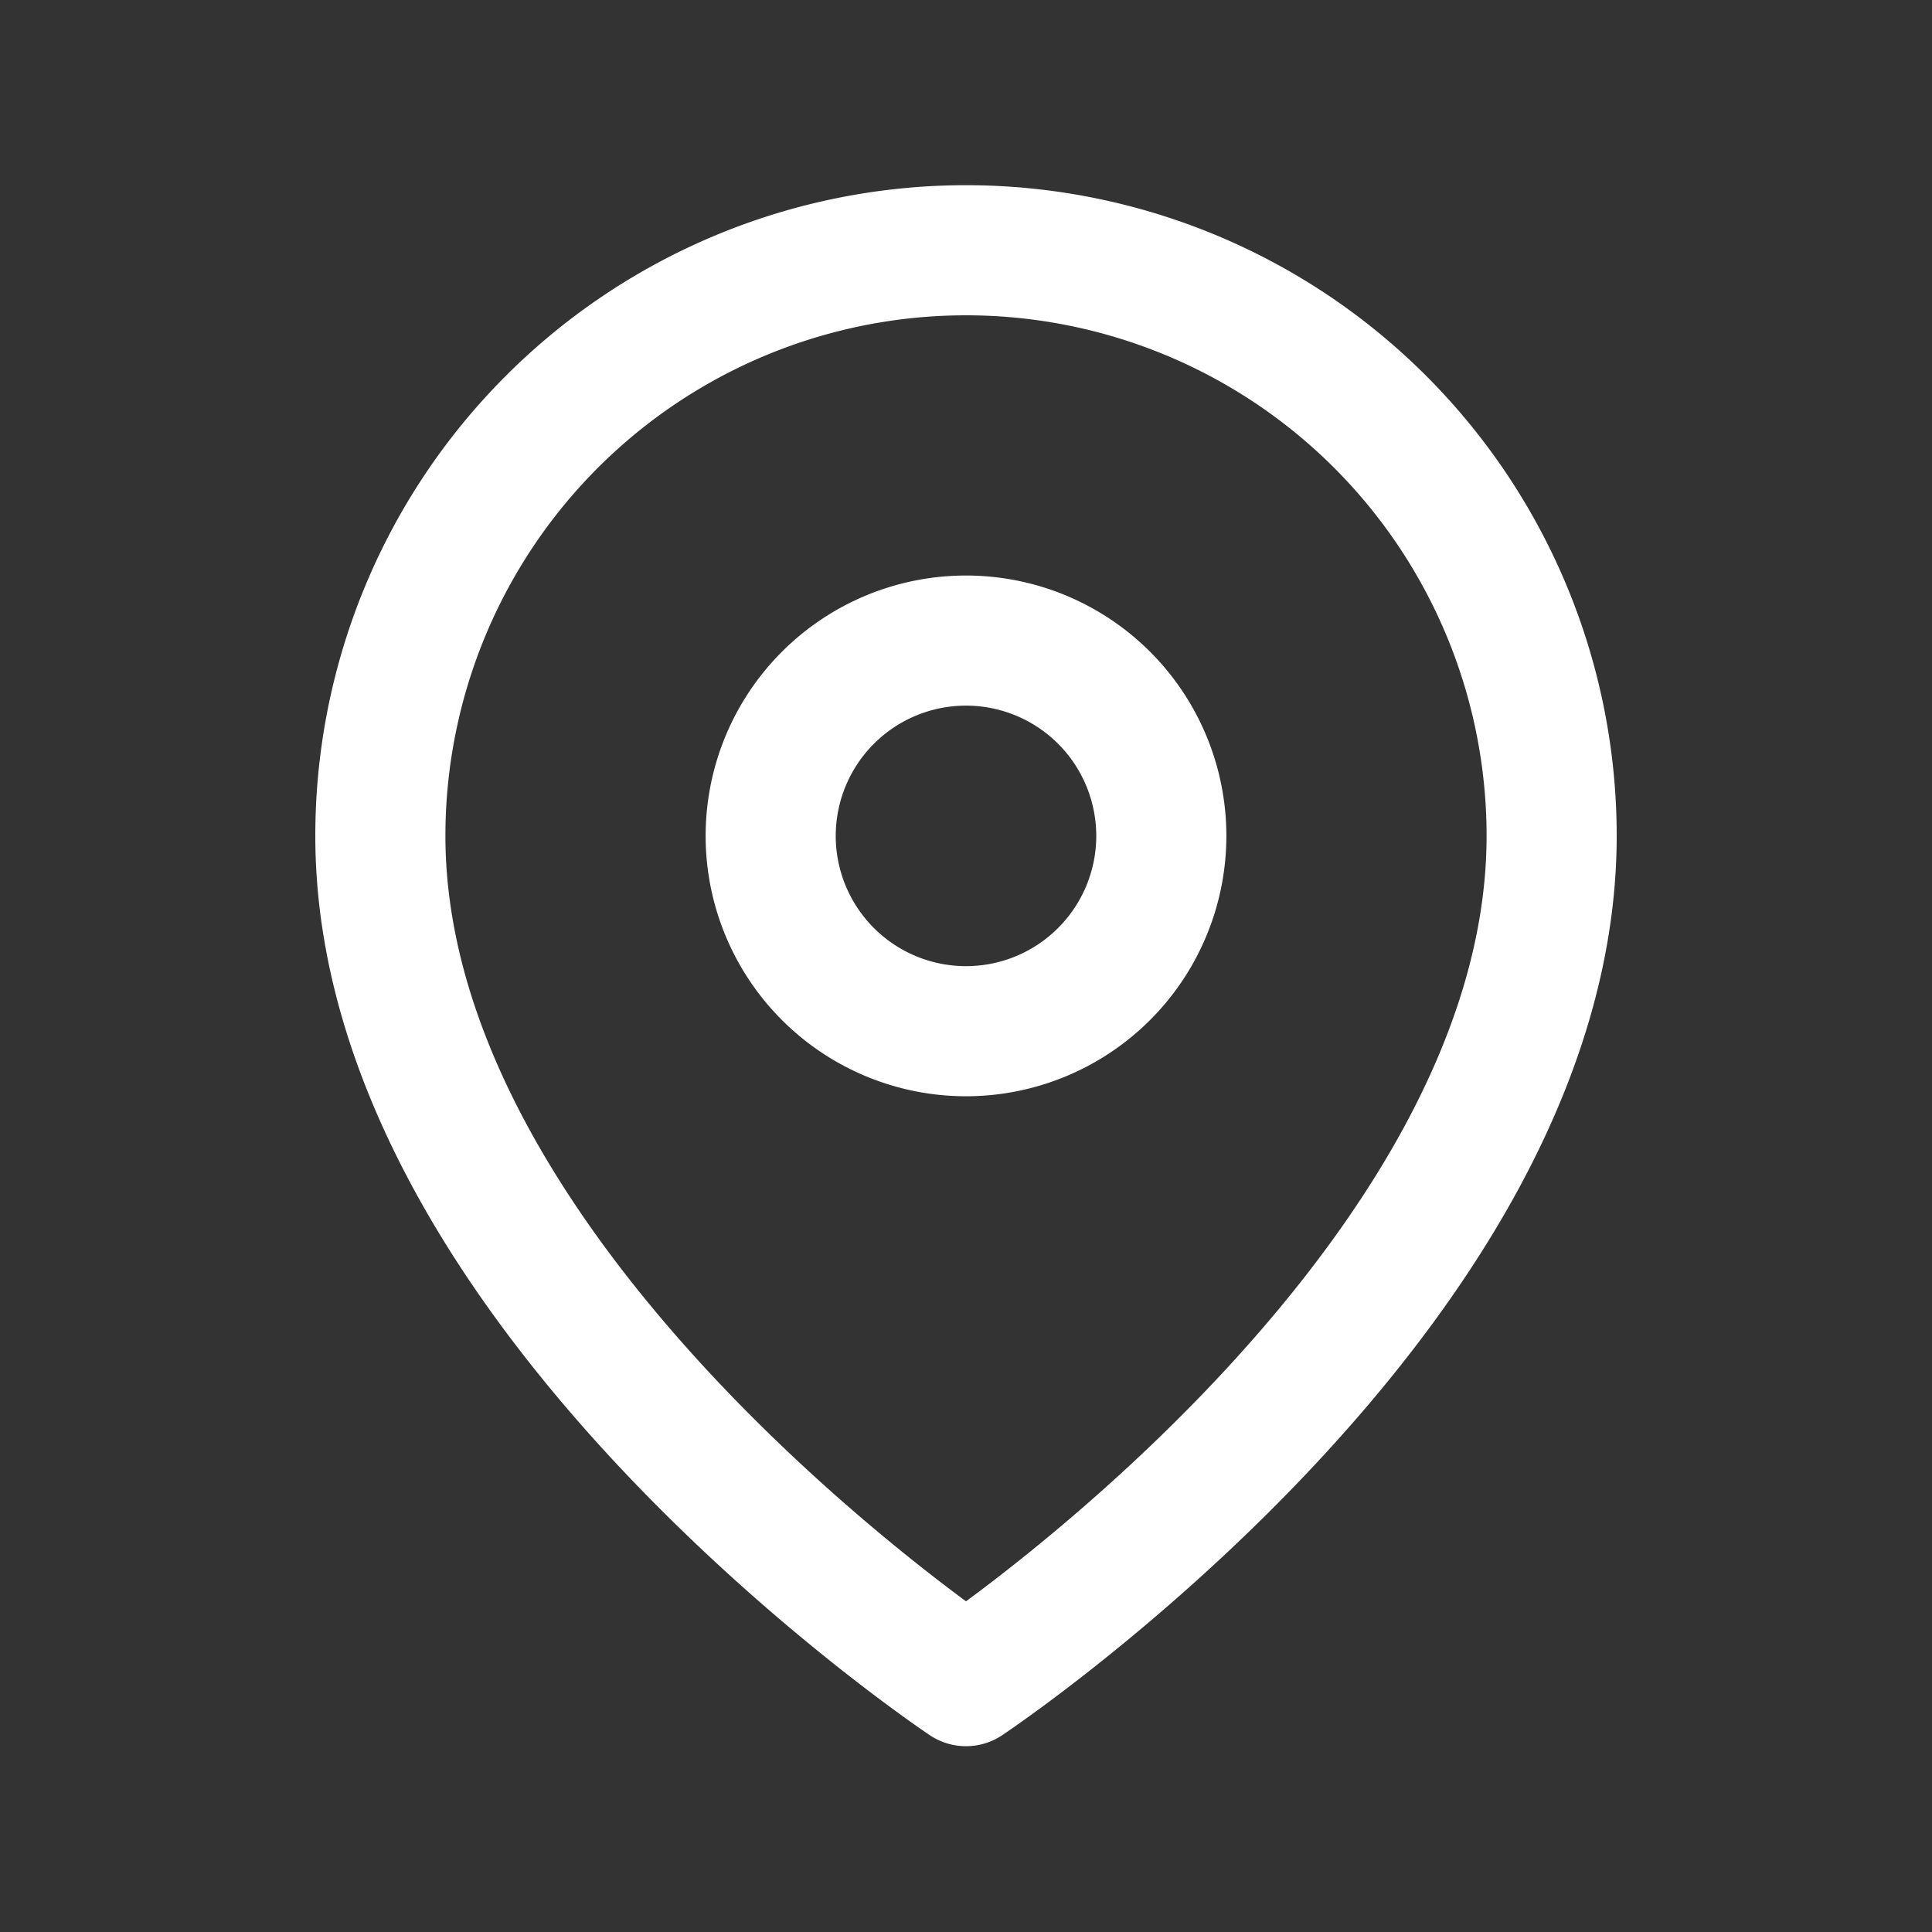 <svg id="Capa_1" data-name="Capa 1" xmlns="http://www.w3.org/2000/svg" viewBox="0 0 64 64"><rect x="0" y="0" width="64" height="64" fill="#333333" stroke="none"/><defs><style>.cls-1{fill:none;stroke:#fff;stroke-linecap:round;stroke-linejoin:round;stroke-width:4.31px;}</style></defs><g id="Icon_feather-map-pin" data-name="Icon feather-map-pin"><path id="Trazado_7" data-name="Trazado 7" class="cls-1" d="M51.4,27.69c0,15.09-19.4,28-19.4,28s-19.4-12.93-19.4-28a19.4,19.4,0,0,1,38.8,0Z"/><path id="Trazado_8" data-name="Trazado 8" class="cls-1" d="M38.47,27.69A6.47,6.47,0,1,1,32,21.22,6.47,6.47,0,0,1,38.47,27.69Z"/></g></svg>